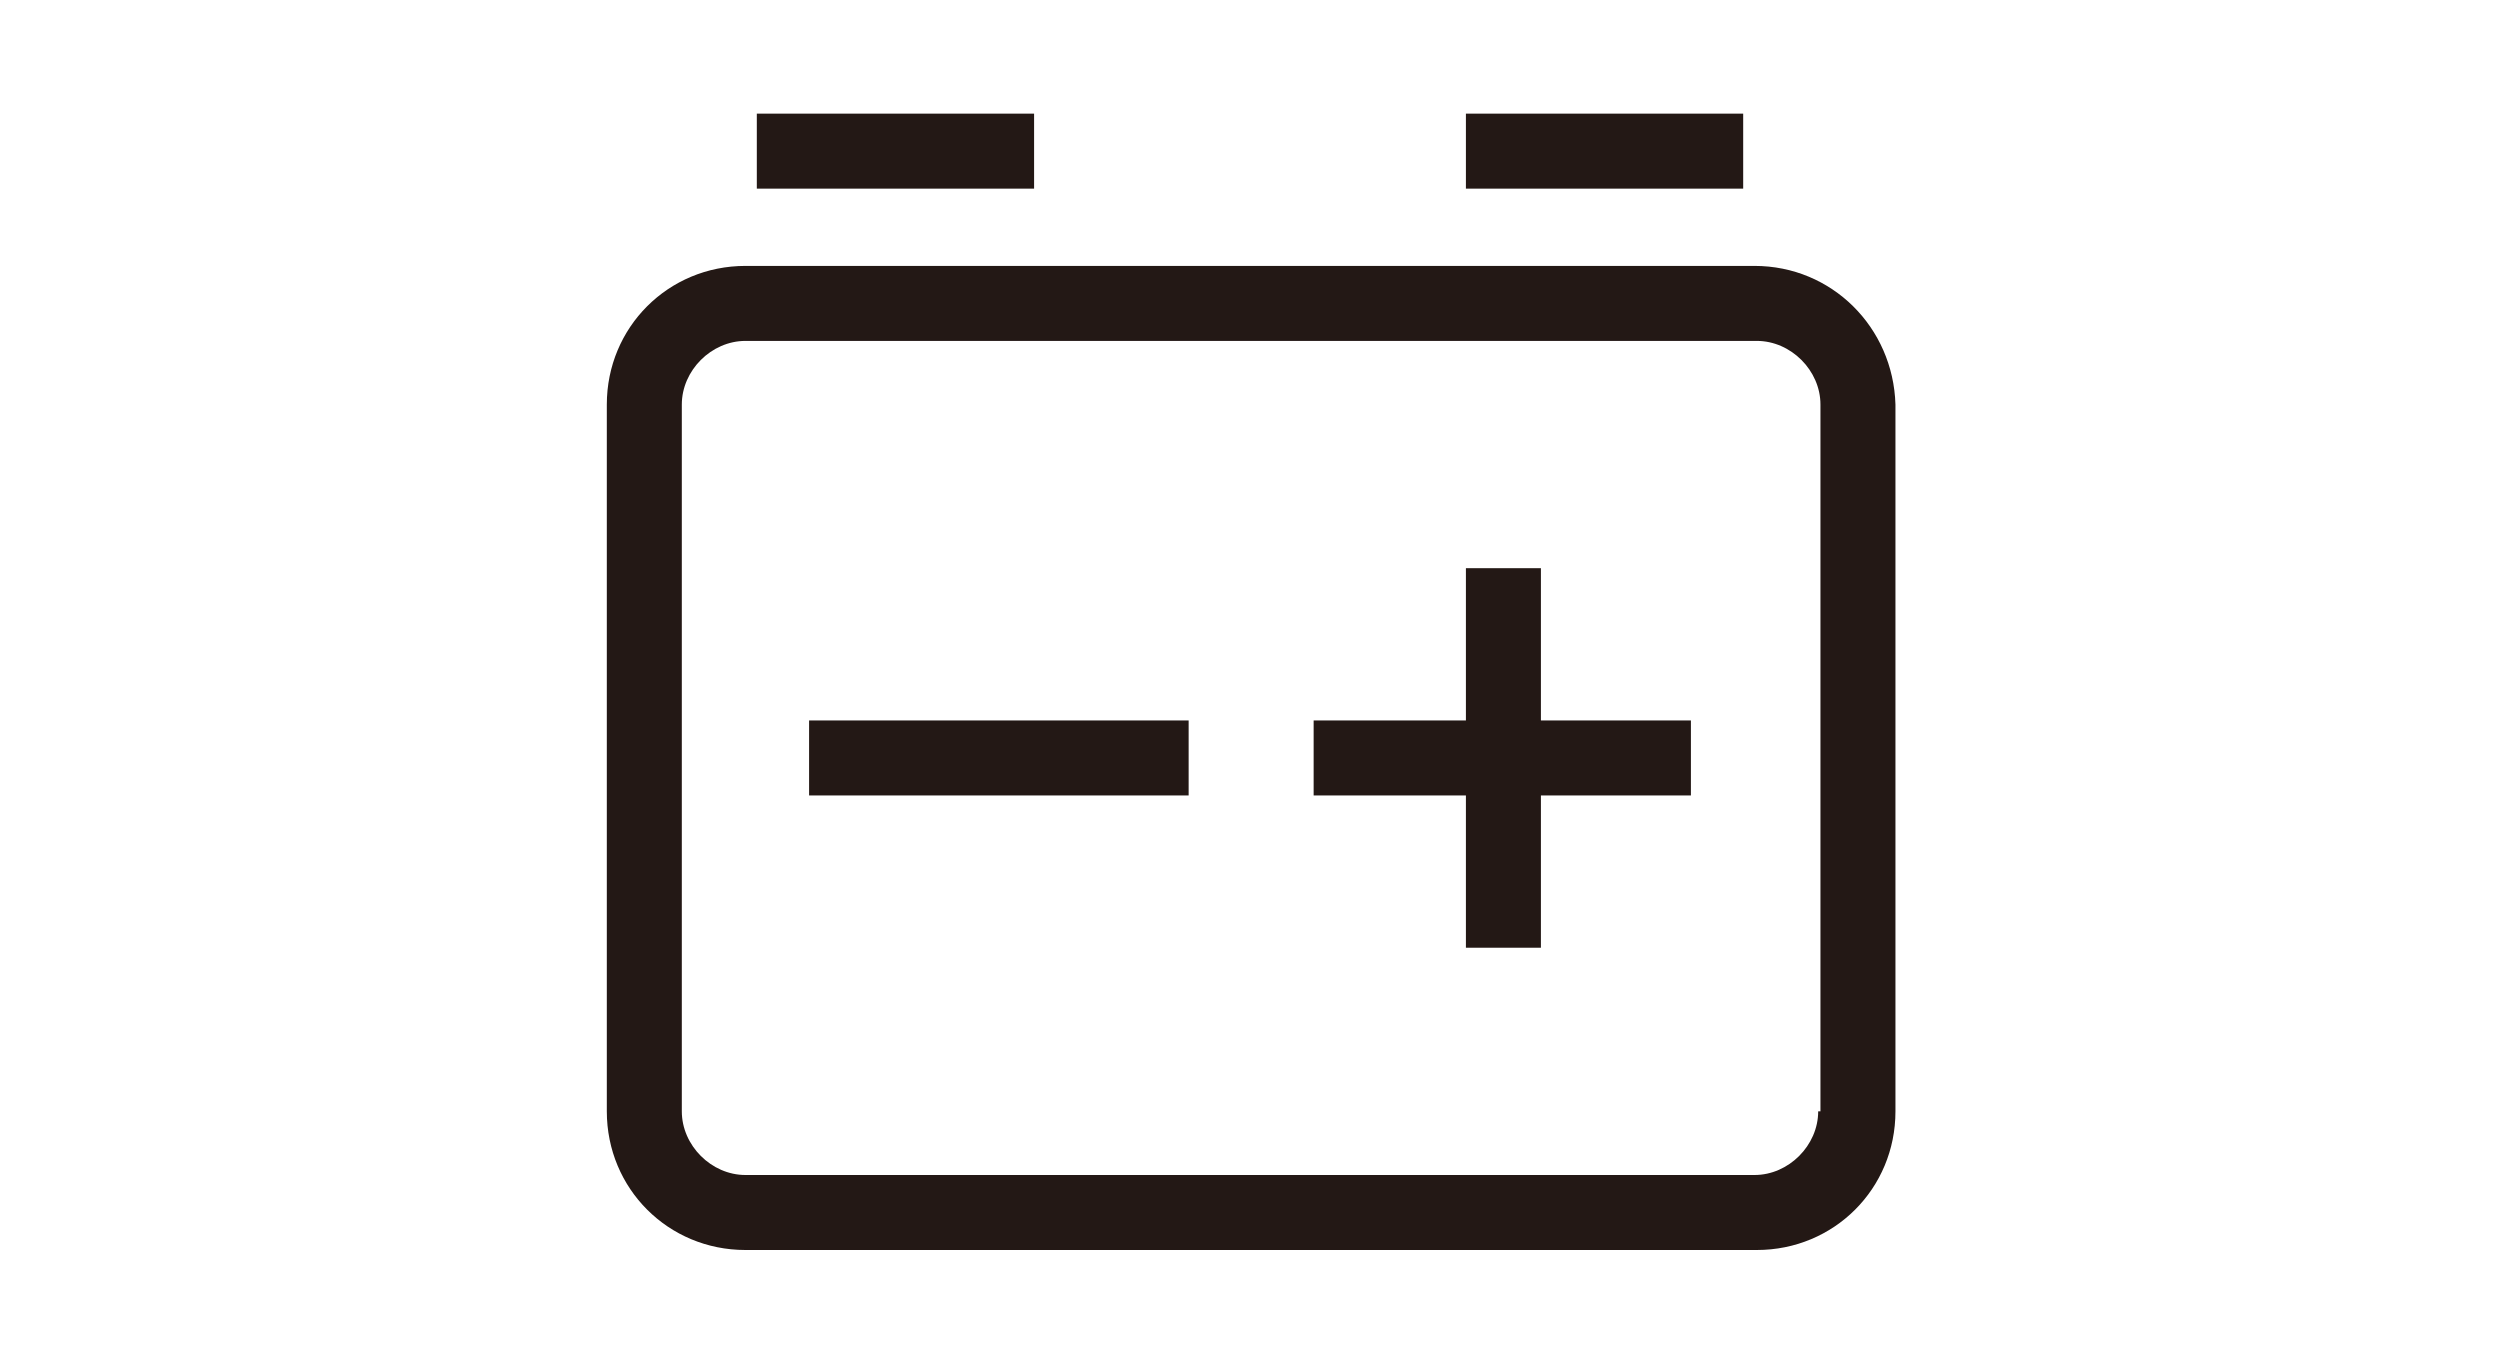 <?xml version="1.0" encoding="utf-8"?>
<!-- Generator: Adobe Illustrator 22.1.0, SVG Export Plug-In . SVG Version: 6.00 Build 0)  -->
<svg version="1.1" id="图层_1" xmlns="http://www.w3.org/2000/svg" xmlns:xlink="http://www.w3.org/1999/xlink" x="0px" y="0px"
	 viewBox="0 0 110 60" style="enable-background:new 0 0 110 60;" xml:space="preserve">
<style type="text/css">
	.st0{fill:#231815;}
</style>
<g>
	<rect x="33.3" y="5" class="st0" width="12.2" height="3.3"/>
	<rect x="64.5" y="5" class="st0" width="12.2" height="3.3"/>
	<path class="st0" d="M77.2,11.7H32.8c-3.4,0-6.1,2.7-6.1,6.1v31.1c0,3.4,2.7,6.1,6.1,6.1h44.5c3.4,0,6.1-2.7,6.1-6.1V17.8
		C83.3,14.4,80.6,11.7,77.2,11.7z M80,48.9c0,1.5-1.3,2.8-2.8,2.8H32.8c-1.5,0-2.8-1.3-2.8-2.8V17.8c0-1.5,1.3-2.8,2.8-2.8h44.5
		c1.5,0,2.8,1.3,2.8,2.8V48.9z"/>
	<rect x="35.6" y="31.7" class="st0" width="16.7" height="3.3"/>
	<polygon class="st0" points="67.8,25 64.5,25 64.5,31.7 57.8,31.7 57.8,35 64.5,35 64.5,41.7 67.8,41.7 67.8,35 74.4,35 74.4,31.7 
		67.8,31.7 	"/>
</g>
</svg>
